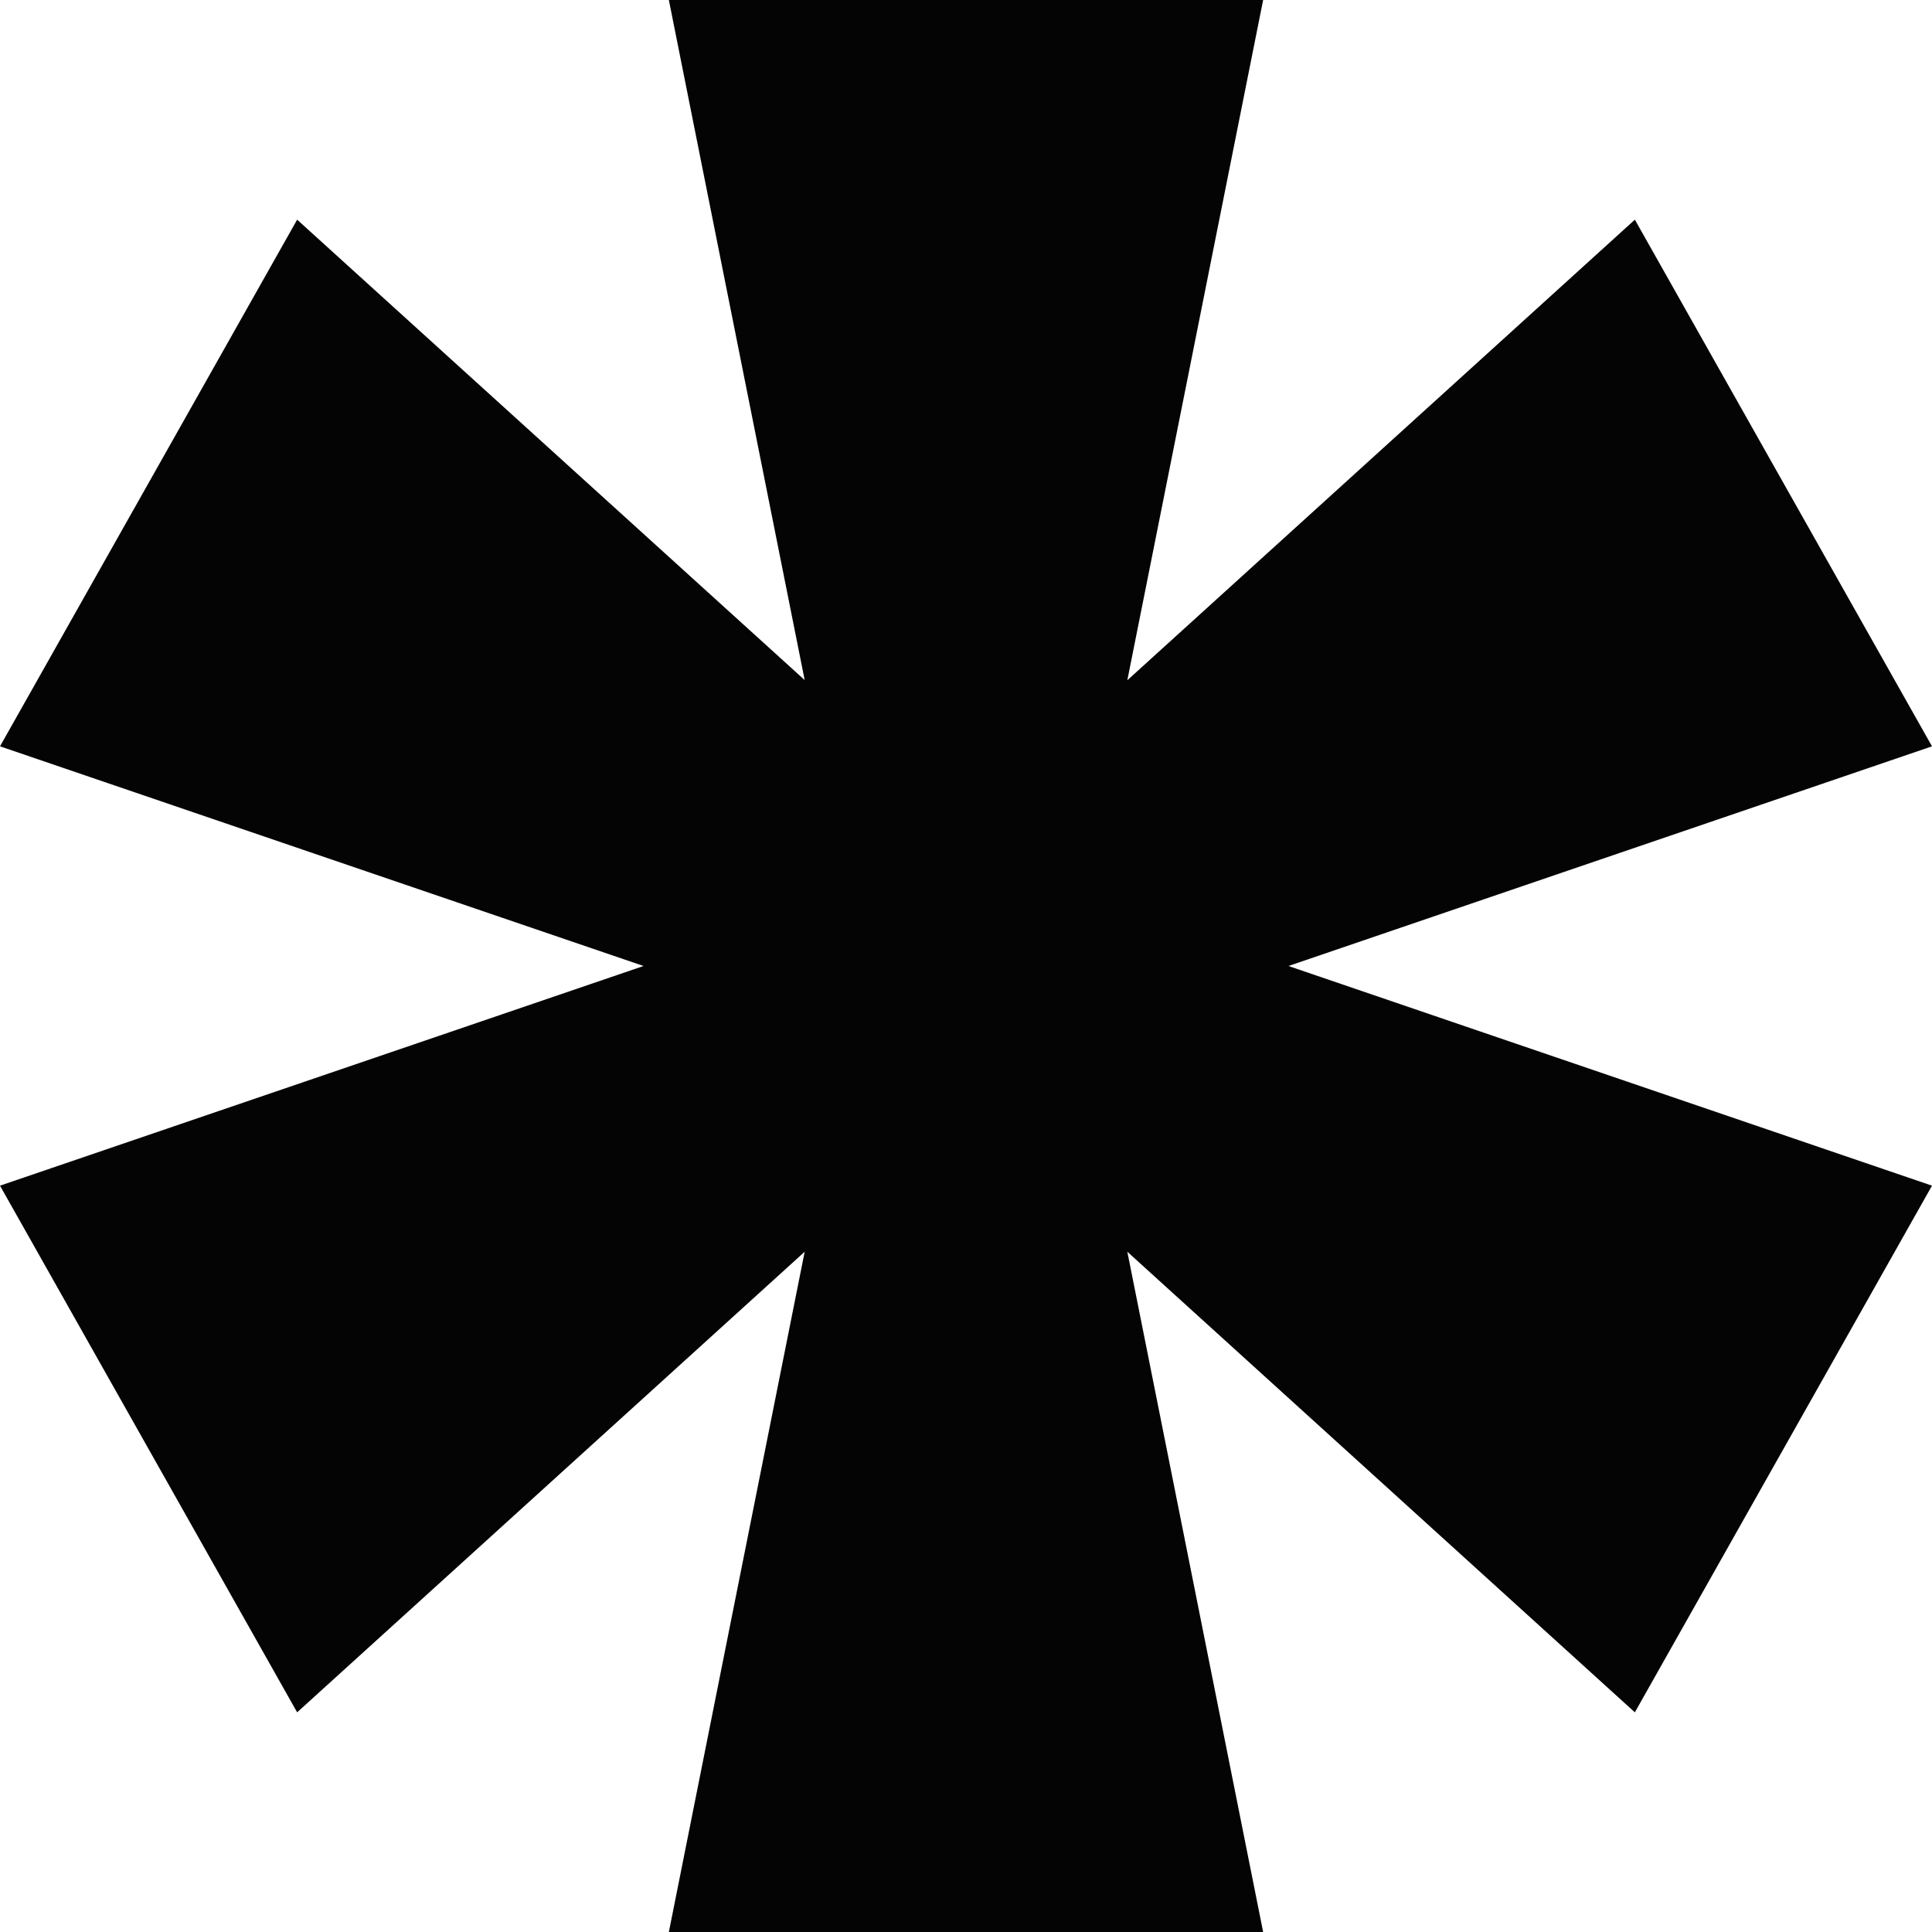 <svg width="10" height="10" viewBox="0 0 10 10" fill="none" xmlns="http://www.w3.org/2000/svg">
<path d="M3.462 10H6.538L5.835 6.479L8.462 8.863L10 6.137L6.669 5L10 3.863L8.462 1.137L5.835 3.521L6.538 0H3.462L4.165 3.52L1.538 1.137L0 3.863L3.331 5L0 6.137L1.538 8.863L4.165 6.479L3.462 10Z" fill="#040404"/>
</svg>
